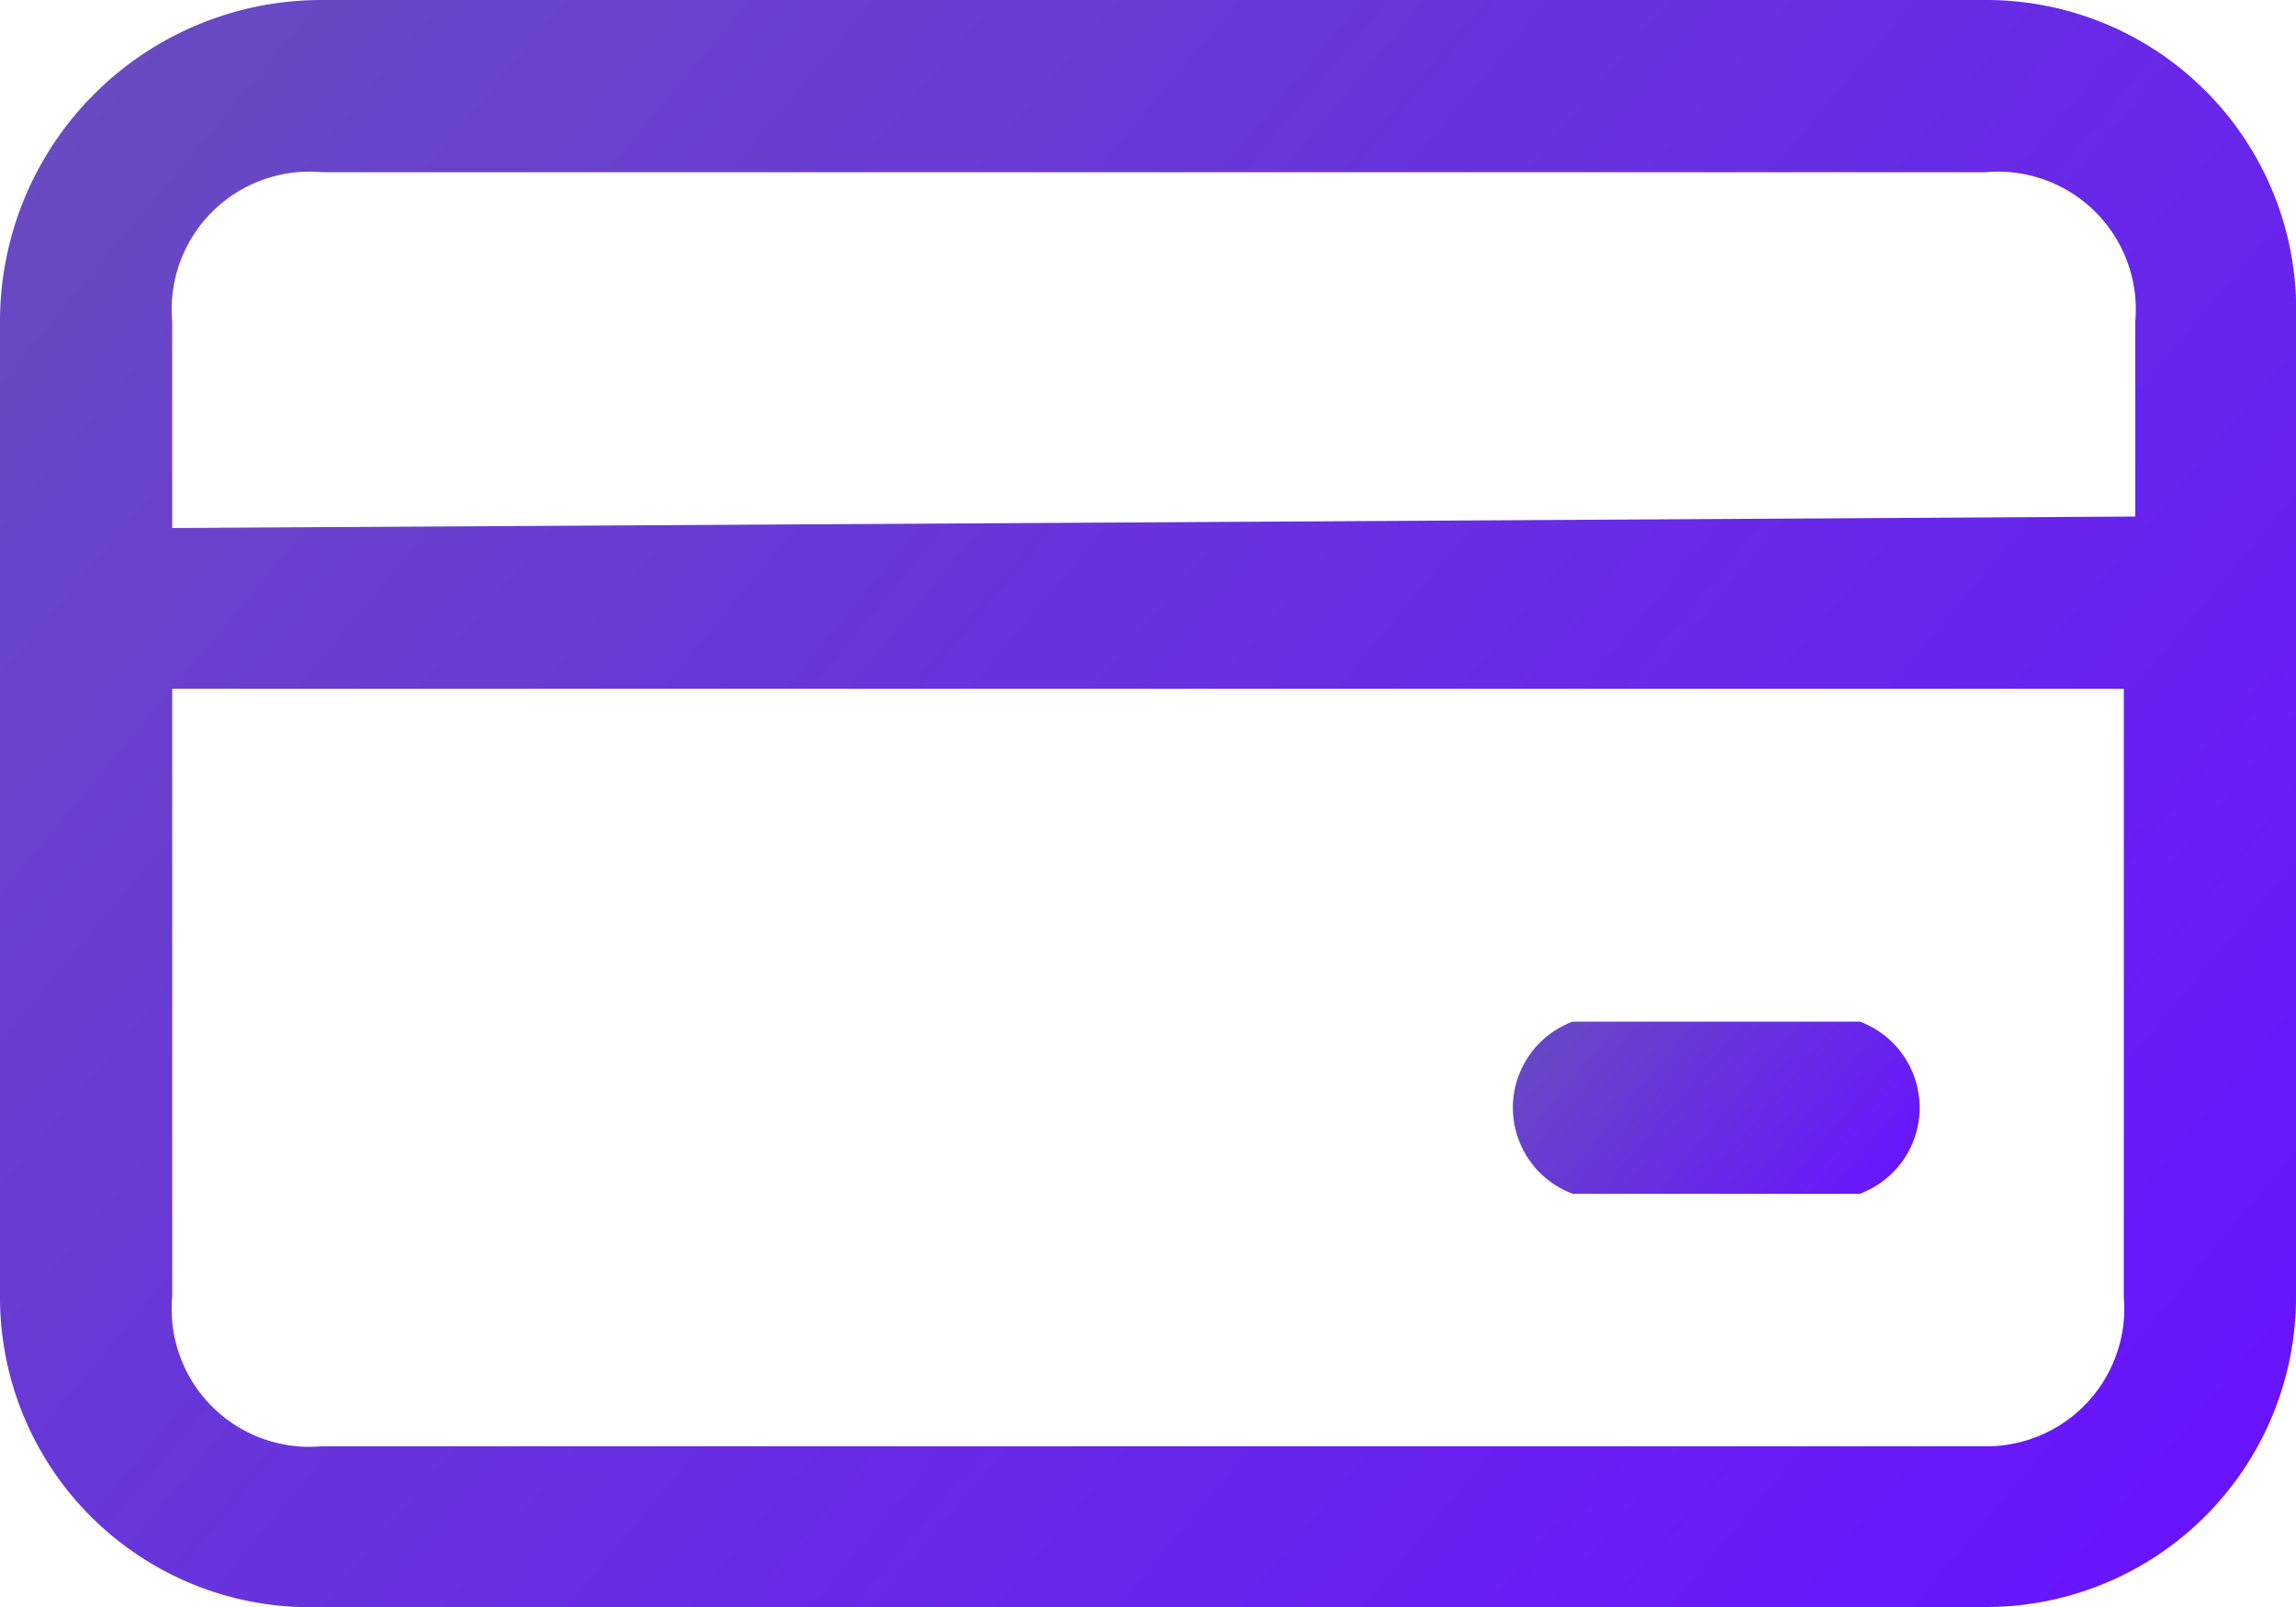 <svg xmlns="http://www.w3.org/2000/svg" xmlns:xlink="http://www.w3.org/1999/xlink" viewBox="0 0 20 14"><defs><style>.a{fill:url(#a);}.b{fill:url(#b);}</style><linearGradient id="a" x1="16.22" y1="10.76" x2="13.61" y2="8.57" gradientUnits="userSpaceOnUse"><stop offset="0" stop-color="#6814ff"/><stop offset="1" stop-color="#684ac2"/></linearGradient><linearGradient id="b" x1="18.45" y1="14.09" x2="1.55" y2="-0.09" xlink:href="#a"/></defs><title>faq-2</title><path class="a" d="M13.7,8.9a.8.8,0,0,0,0,1.5h2.5a.8.8,0,0,0,0-1.5Z"/><path class="b" d="M2.8,0A2.8,2.8,0,0,0,0,2.8v8.5A2.7,2.7,0,0,0,2.8,14H17.3A2.7,2.7,0,0,0,20,11.3V2.8A2.7,2.7,0,0,0,17.3,0ZM1.5,11.3V6h17v5.3a1.2,1.2,0,0,1-1.2,1.3H2.8A1.2,1.2,0,0,1,1.5,11.3Zm0-6.7V2.8A1.2,1.2,0,0,1,2.8,1.5H17.3a1.2,1.2,0,0,1,1.3,1.3V4.5Z"/></svg>